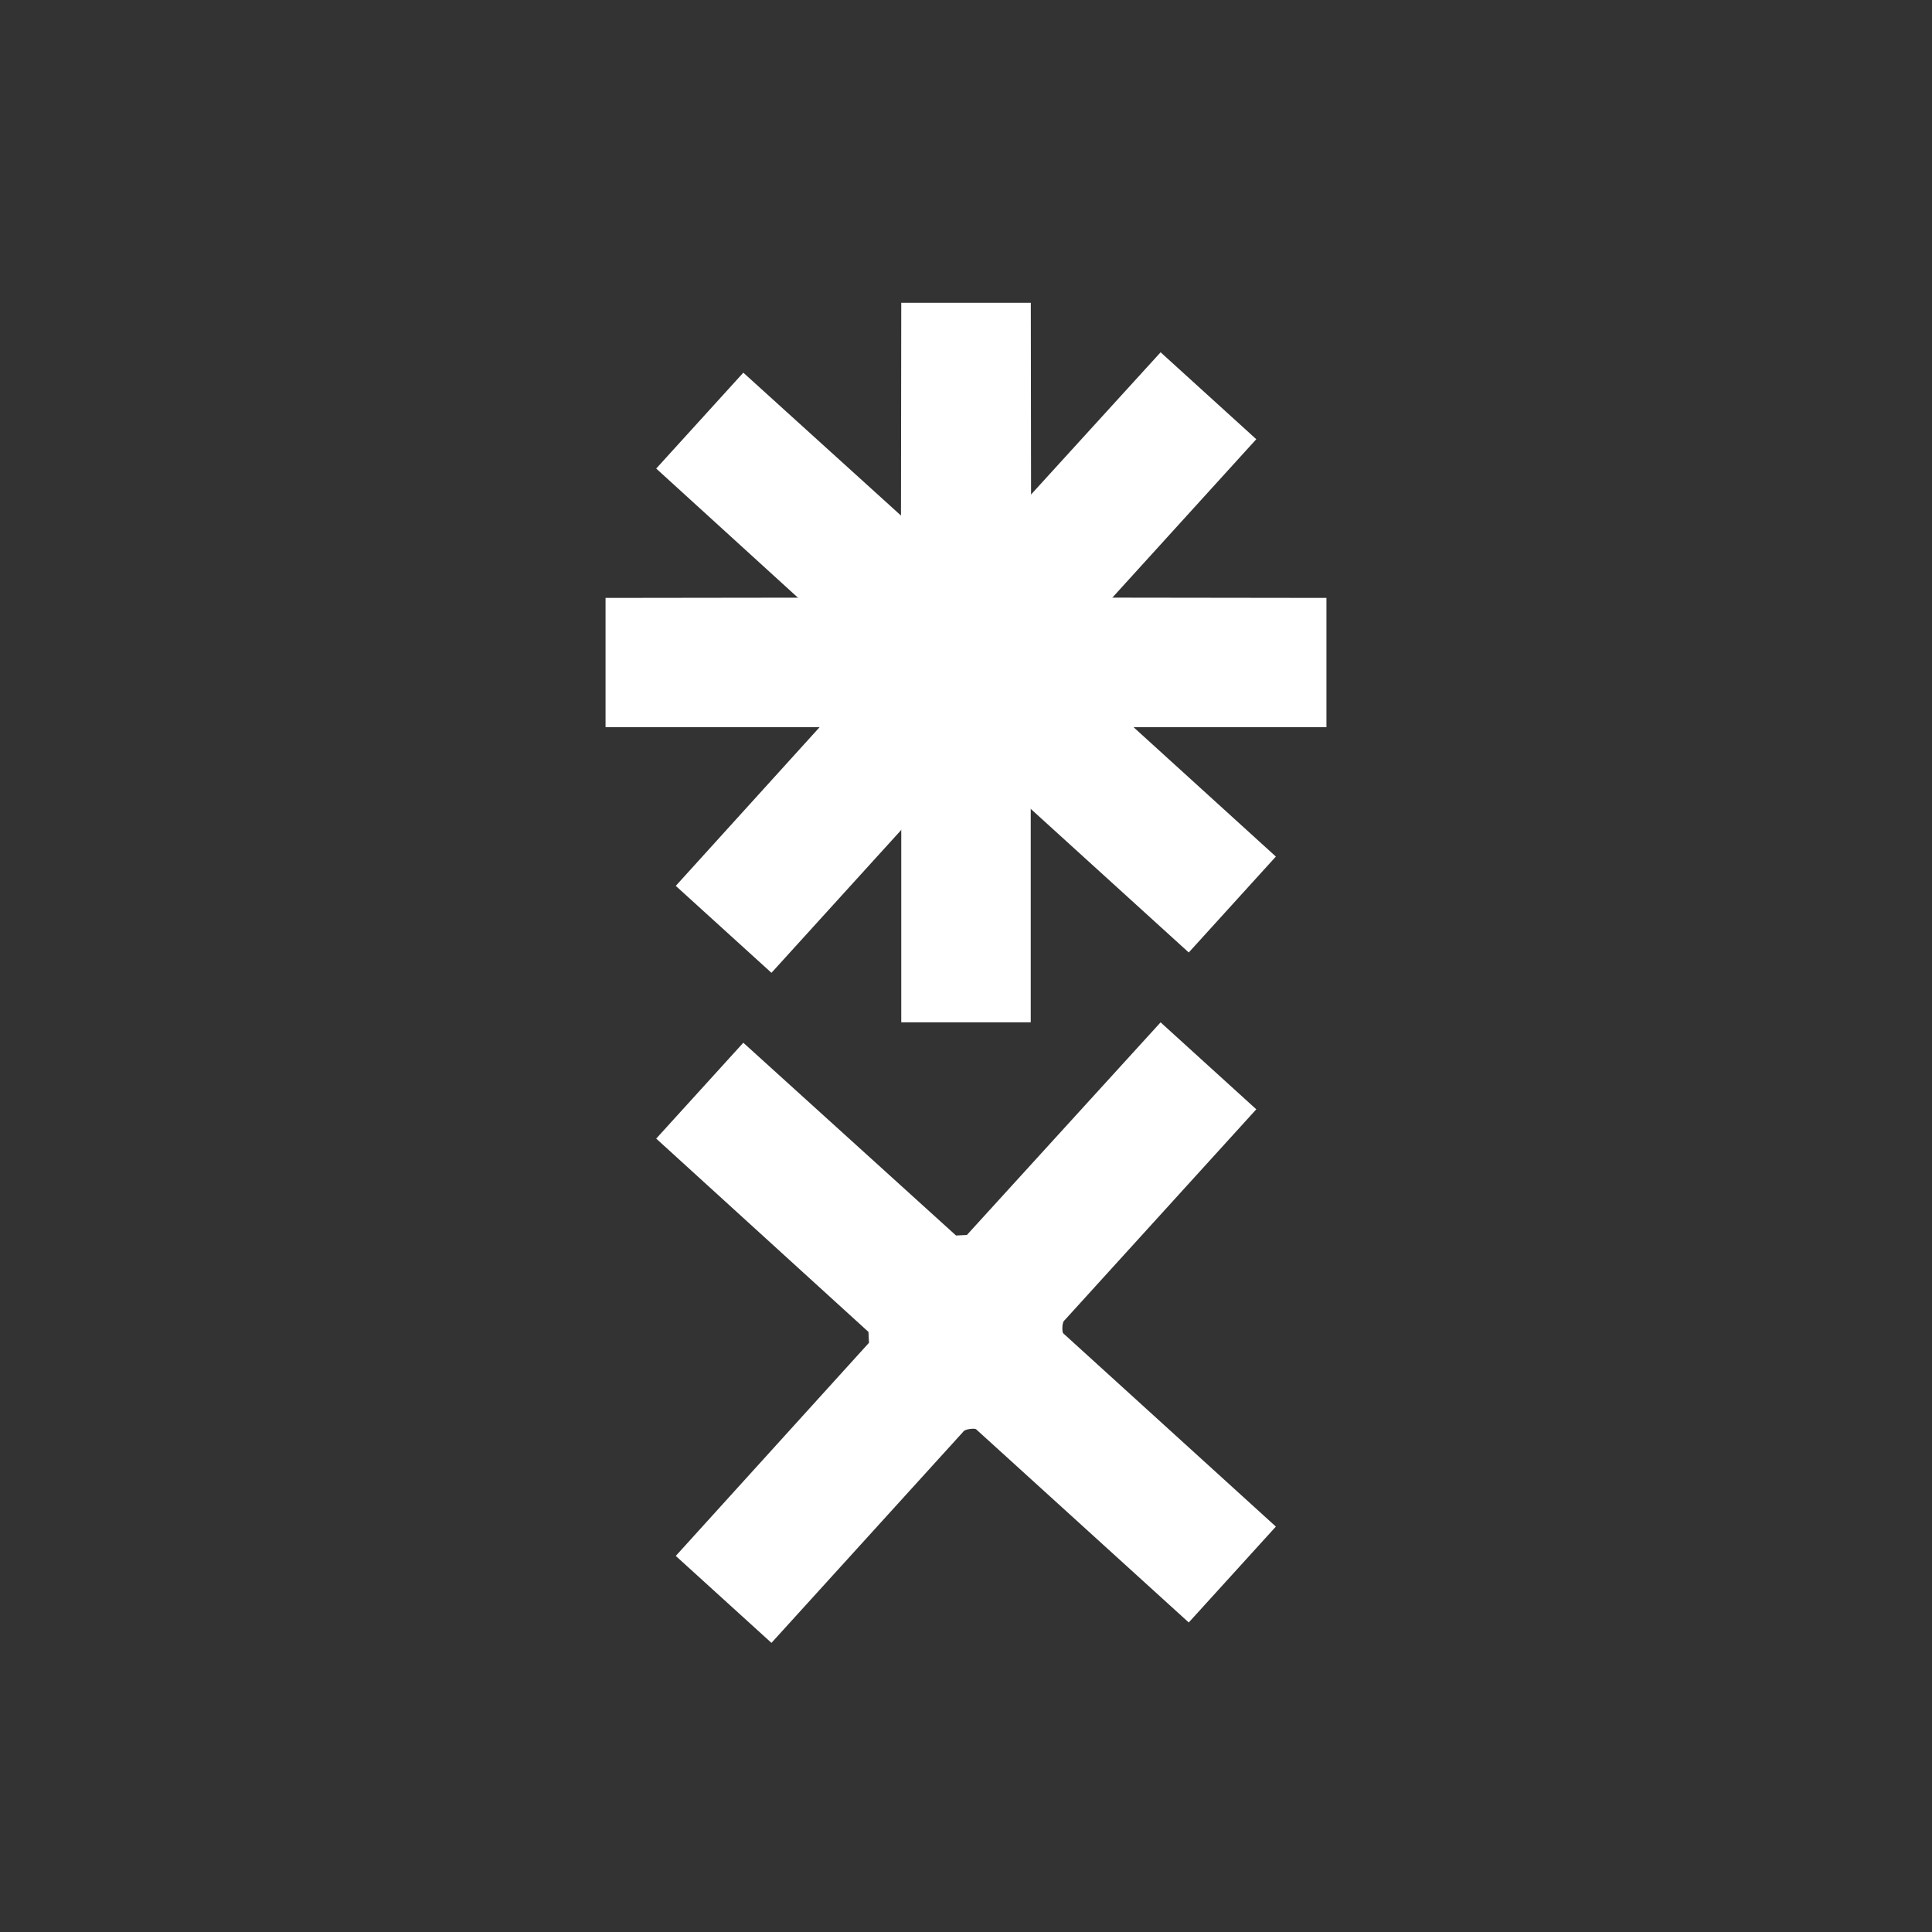 <svg xmlns="http://www.w3.org/2000/svg" xmlns:xlink="http://www.w3.org/1999/xlink" width="134" height="134" viewBox="0 0 134 134">
  <rect x="0" y="0" width="134" height="134" fill="#333333" stroke="none"/>
  <defs>
    <clipPath id="clip-path">
      <rect id="Rectangle_9539" data-name="Rectangle 9539" width="134" height="134" transform="translate(-13101 3081)" fill="#fff" stroke="#707070" stroke-width="1" opacity="0.434"/>
    </clipPath>
    <clipPath id="clip-path-2">
      <rect id="Rectangle_9450" data-name="Rectangle 9450" width="50.004" height="92.946" fill="#fff"/>
    </clipPath>
  </defs>
  <g id="جهات_حكومية_ـIcon" data-name="جهات حكومية ـIcon" transform="translate(13101 -3081)" clip-path="url(#clip-path)">
    <g id="Group_51107" data-name="Group 51107" transform="translate(-13059 3102)">
      <g id="Group_51011" data-name="Group 51011" clip-path="url(#clip-path-2)">
        <path id="Path_123737" data-name="Path 123737" d="M29.495,0l.026,19.91.535.534L50,20.47v8.968l-19.781,0c-.207-.061-.729.421-.729.54V49.907H20.51V29.973c0-.119-.522-.6-.729-.54L0,29.437V20.47l19.949-.026.535-.534L20.51,0Z" fill="#fff"/>
        <path id="Path_123738" data-name="Path 123738" d="M37.622,32.285l14.753,13.37.755-.037L66.565,30.871,73.2,36.9,59.9,51.539c-.185.112-.179.822-.09.9L74.559,65.847,68.517,72.5,53.764,59.092c-.088-.08-.8-.018-.89.176L39.574,73.91,32.937,67.88,46.333,53.1l-.035-.755L31.58,38.935Z" transform="translate(-28.067 -27.437)" fill="#fff"/>
        <path id="Path_123739" data-name="Path 123739" d="M37.622,450.1l14.753,13.37.755-.037,13.434-14.747,6.637,6.031L59.9,469.353c-.185.112-.179.822-.09.9L74.559,483.66l-6.042,6.65L53.764,476.906c-.088-.08-.8-.018-.89.176l-13.3,14.643-6.637-6.031,13.4-14.782-.035-.755L31.58,456.749Z" transform="translate(-28.067 -398.778)" fill="#fff"/>
      </g>
    </g>
  </g>
</svg>
